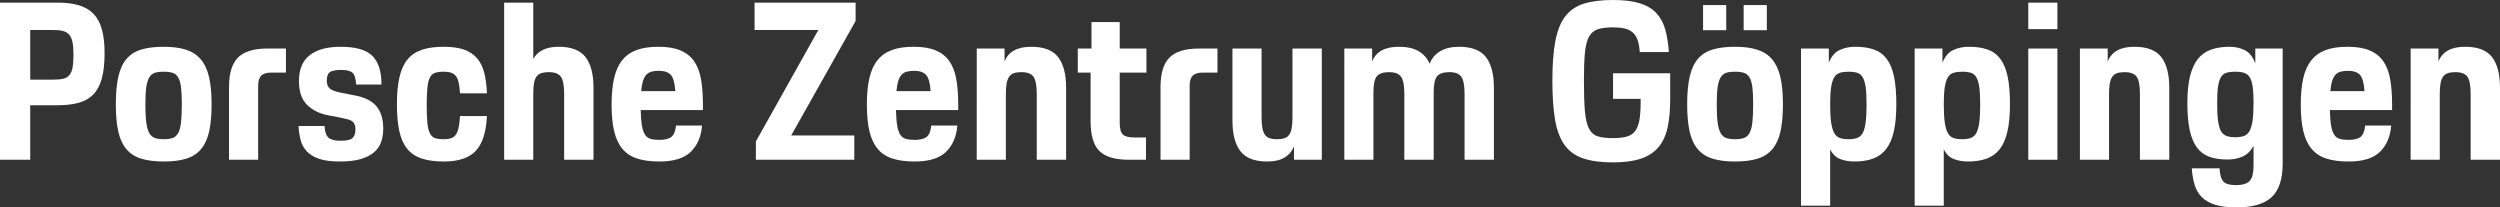<!-- Generator: Adobe Illustrator 23.0.2, SVG Export Plug-In  -->
<svg version="1.1" xmlns="http://www.w3.org/2000/svg" xmlns:xlink="http://www.w3.org/1999/xlink" x="0px" y="0px"
	 width="763.656px" height="63.353px" viewBox="0 0 763.656 63.353" style="enable-background:new 0 0 763.656 63.353;"
	 xml:space="preserve">
<rect x="0" y="0" width="763.656" height="63.353" fill="#333333" stroke="none"/>
<style type="text/css">
	.st0{fill:#FFFFFF;}
</style>
<defs>
</defs>
<g>
	<path class="st0" d="M0,0.809h17.658c2.516,0,4.672,0.27,6.47,0.809c1.796,0.54,3.279,1.416,4.448,2.629
		c1.167,1.213,2.021,2.808,2.561,4.785c0.539,1.978,0.809,4.38,0.809,7.211c0,3.1-0.281,5.673-0.842,7.717
		c-0.562,2.045-1.427,3.673-2.595,4.886c-1.169,1.213-2.663,2.067-4.482,2.561c-1.82,0.495-3.988,0.741-6.504,0.741h-8.29v16.647H0
		V0.809z M9.233,9.166V24.33h7.009c1.258,0,2.28-0.089,3.067-0.27c0.786-0.179,1.415-0.55,1.887-1.112
		c0.472-0.561,0.797-1.348,0.977-2.359c0.179-1.011,0.27-2.347,0.27-4.01c0-1.527-0.101-2.774-0.303-3.741
		c-0.202-0.966-0.539-1.719-1.011-2.258c-0.472-0.539-1.101-0.91-1.887-1.112c-0.787-0.202-1.786-0.303-3-0.303H9.233z"/>
	<path class="st0" d="M50.008,49.334c-2.741,0-5.044-0.293-6.908-0.876c-1.865-0.583-3.37-1.561-4.516-2.932
		c-1.146-1.37-1.966-3.168-2.46-5.392c-0.495-2.225-0.741-4.998-0.741-8.324c0-3.37,0.258-6.177,0.775-8.425
		c0.516-2.246,1.348-4.043,2.494-5.392c1.146-1.348,2.651-2.302,4.516-2.864c1.864-0.561,4.145-0.842,6.841-0.842
		s4.976,0.303,6.841,0.91c1.864,0.606,3.37,1.595,4.516,2.965c1.146,1.371,1.977,3.168,2.494,5.392
		c0.516,2.224,0.775,4.977,0.775,8.256c0,3.326-0.248,6.099-0.741,8.324c-0.495,2.224-1.314,4.021-2.46,5.392
		c-1.146,1.371-2.652,2.349-4.516,2.932C55.051,49.041,52.749,49.334,50.008,49.334z M50.008,42.527
		c1.078,0,1.977-0.123,2.696-0.371c0.718-0.246,1.291-0.752,1.719-1.517c0.426-0.763,0.718-1.854,0.876-3.269
		c0.157-1.415,0.236-3.269,0.236-5.56c0-2.157-0.079-3.875-0.236-5.156c-0.158-1.281-0.45-2.28-0.876-2.999
		c-0.428-0.718-1-1.19-1.719-1.416c-0.719-0.224-1.618-0.337-2.696-0.337c-1.079,0-1.978,0.113-2.696,0.337
		c-0.719,0.226-1.292,0.697-1.719,1.416c-0.428,0.719-0.731,1.718-0.91,2.999c-0.18,1.28-0.27,2.999-0.27,5.156
		c0,2.336,0.089,4.202,0.27,5.594c0.179,1.393,0.482,2.472,0.91,3.234c0.427,0.765,1,1.271,1.719,1.517
		C48.031,42.404,48.93,42.527,50.008,42.527z"/>
	<path class="st0" d="M69.957,26.554c0-4.133,0.91-7.121,2.729-8.964c1.82-1.842,4.819-2.763,8.998-2.763h5.662v7.346h-4.448
		c-1.438,0-2.472,0.315-3.101,0.943c-0.629,0.63-0.943,1.663-0.943,3.101v22.578h-8.896V26.554z"/>
	<path class="st0" d="M99.138,38.483c0.089,1.798,0.505,2.999,1.247,3.605c0.741,0.606,1.965,0.91,3.673,0.91
		c1.842,0,3.055-0.28,3.64-0.843c0.583-0.562,0.876-1.426,0.876-2.595c0-0.583-0.067-1.066-0.202-1.449
		c-0.135-0.381-0.36-0.707-0.674-0.977c-0.315-0.27-0.753-0.482-1.314-0.641c-0.562-0.157-1.27-0.325-2.123-0.506l-4.179-0.809
		c-2.561-0.494-4.662-1.55-6.301-3.167c-1.641-1.618-2.46-4.044-2.46-7.279c0-3.549,1.101-6.177,3.302-7.885
		c2.201-1.707,5.347-2.561,9.436-2.561c4.583,0,7.807,0.921,9.671,2.763c1.864,1.843,2.797,4.763,2.797,8.761h-7.75
		c-0.09-1.796-0.45-2.987-1.078-3.572c-0.63-0.583-1.776-0.876-3.438-0.876c-1.708,0-2.876,0.225-3.504,0.674
		c-0.63,0.45-0.944,1.304-0.944,2.561c0,1.078,0.303,1.887,0.91,2.426c0.606,0.539,1.83,0.989,3.673,1.348l4.179,0.809
		c2.965,0.584,5.122,1.696,6.47,3.336c1.348,1.641,2.022,3.898,2.022,6.773c0,1.482-0.214,2.842-0.641,4.077
		c-0.427,1.236-1.157,2.292-2.19,3.168c-1.034,0.876-2.393,1.562-4.077,2.056c-1.685,0.494-3.808,0.741-6.369,0.741
		c-2.652,0-4.774-0.281-6.369-0.843c-1.595-0.561-2.842-1.324-3.74-2.291c-0.899-0.966-1.517-2.111-1.854-3.438
		c-0.337-1.324-0.551-2.751-0.64-4.279H99.138z"/>
	<path class="st0" d="M135.599,49.334c-2.741,0-5.033-0.314-6.875-0.943c-1.843-0.629-3.314-1.64-4.415-3.033
		c-1.102-1.392-1.887-3.201-2.359-5.425c-0.472-2.225-0.708-4.931-0.708-8.122c0-3.235,0.258-5.975,0.775-8.222
		c0.516-2.247,1.336-4.055,2.46-5.426c1.123-1.37,2.595-2.359,4.415-2.965s4.054-0.91,6.706-0.91c2.47,0,4.526,0.292,6.167,0.876
		c1.64,0.584,2.966,1.472,3.977,2.662c1.011,1.191,1.741,2.674,2.19,4.448c0.449,1.775,0.718,3.853,0.809,6.234h-8.222
		c-0.091-1.303-0.226-2.381-0.404-3.235c-0.18-0.853-0.461-1.527-0.843-2.022c-0.382-0.494-0.876-0.842-1.482-1.044
		c-0.607-0.202-1.36-0.303-2.258-0.303c-1.079,0-1.955,0.113-2.628,0.337c-0.674,0.226-1.203,0.708-1.584,1.449
		c-0.382,0.741-0.64,1.786-0.775,3.134c-0.135,1.348-0.202,3.124-0.202,5.324c0,2.248,0.067,4.055,0.202,5.425
		c0.135,1.371,0.393,2.427,0.775,3.168c0.381,0.741,0.91,1.225,1.584,1.449c0.674,0.225,1.55,0.337,2.628,0.337
		c0.943,0,1.718-0.112,2.325-0.337c0.606-0.225,1.089-0.606,1.449-1.146c0.359-0.539,0.629-1.269,0.809-2.19
		c0.179-0.92,0.313-2.055,0.404-3.403h8.222c-0.225,4.853-1.348,8.381-3.37,10.581C143.349,48.233,140.091,49.334,135.599,49.334z"
		/>
	<path class="st0" d="M153.997,0.809h8.896v17.186c1.392-2.47,3.977-3.707,7.75-3.707c3.864,0,6.605,1.056,8.223,3.167
		c1.617,2.112,2.426,5.213,2.426,9.301v22.039h-8.964V28.711c0-2.605-0.337-4.369-1.011-5.291c-0.674-0.92-1.887-1.381-3.64-1.381
		c-0.899,0-1.651,0.09-2.258,0.27c-0.606,0.18-1.102,0.517-1.482,1.011c-0.382,0.495-0.652,1.169-0.809,2.022
		c-0.158,0.854-0.236,1.933-0.236,3.235v20.219h-8.896V0.809z"/>
	<path class="st0" d="M201.443,49.334c-2.696,0-4.977-0.303-6.841-0.91c-1.865-0.606-3.37-1.605-4.516-2.999
		c-1.146-1.392-1.978-3.189-2.494-5.392c-0.517-2.201-0.775-4.896-0.775-8.087c0-3.145,0.258-5.84,0.775-8.087
		c0.516-2.247,1.348-4.078,2.494-5.493c1.146-1.415,2.617-2.448,4.415-3.1c1.796-0.651,3.999-0.977,6.605-0.977
		c2.696,0,4.92,0.36,6.672,1.078c1.752,0.719,3.144,1.798,4.178,3.235c1.033,1.439,1.752,3.269,2.157,5.493s0.606,4.819,0.606,7.784
		v1.752h-19.005c0.044,1.978,0.168,3.562,0.371,4.751c0.202,1.191,0.516,2.112,0.943,2.764c0.427,0.651,1,1.078,1.719,1.28
		c0.718,0.202,1.594,0.304,2.628,0.304c1.707,0,2.942-0.304,3.707-0.91c0.764-0.606,1.235-1.763,1.416-3.471h7.953
		c-0.27,3.37-1.415,6.043-3.437,8.02C208.992,48.347,205.801,49.334,201.443,49.334z M201.241,21.634
		c-0.809,0-1.528,0.079-2.157,0.236c-0.63,0.158-1.157,0.45-1.584,0.876c-0.427,0.428-0.775,1.045-1.044,1.854
		s-0.472,1.887-0.606,3.235h10.446c-0.18-2.516-0.652-4.178-1.416-4.987C204.116,22.039,202.903,21.634,201.241,21.634z"/>
	<path class="st0" d="M230.491,0.809h30.867v5.594l-19.68,34.979h19.275v7.414h-30.059v-5.594l19.073-34.035h-19.478V0.809z"/>
	<path class="st0" d="M279.421,49.334c-2.696,0-4.977-0.303-6.841-0.91c-1.865-0.606-3.37-1.605-4.516-2.999
		c-1.146-1.392-1.978-3.189-2.494-5.392c-0.517-2.201-0.775-4.896-0.775-8.087c0-3.145,0.258-5.84,0.775-8.087
		c0.516-2.247,1.348-4.078,2.494-5.493c1.146-1.415,2.617-2.448,4.415-3.1c1.796-0.651,3.999-0.977,6.605-0.977
		c2.696,0,4.92,0.36,6.672,1.078c1.752,0.719,3.144,1.798,4.178,3.235c1.033,1.439,1.752,3.269,2.157,5.493s0.606,4.819,0.606,7.784
		v1.752h-19.005c0.044,1.978,0.168,3.562,0.371,4.751c0.202,1.191,0.516,2.112,0.943,2.764c0.427,0.651,1,1.078,1.719,1.28
		c0.718,0.202,1.594,0.304,2.628,0.304c1.707,0,2.942-0.304,3.707-0.91c0.764-0.606,1.235-1.763,1.416-3.471h7.953
		c-0.27,3.37-1.415,6.043-3.437,8.02C286.969,48.347,283.778,49.334,279.421,49.334z M279.219,21.634
		c-0.809,0-1.528,0.079-2.157,0.236c-0.63,0.158-1.157,0.45-1.584,0.876c-0.427,0.428-0.775,1.045-1.044,1.854
		s-0.472,1.887-0.606,3.235h10.446c-0.18-2.516-0.652-4.178-1.416-4.987C282.094,22.039,280.88,21.634,279.219,21.634z"/>
	<path class="st0" d="M298.359,14.827h8.492v3.977c1.168-3.01,3.886-4.516,8.155-4.516c3.864,0,6.605,1.056,8.223,3.167
		c1.617,2.112,2.426,5.213,2.426,9.301v22.039h-8.964V28.711c0-2.605-0.337-4.369-1.011-5.291c-0.674-0.92-1.887-1.381-3.64-1.381
		c-0.943,0-1.719,0.101-2.325,0.303s-1.09,0.562-1.449,1.078c-0.36,0.517-0.618,1.203-0.775,2.056
		c-0.158,0.854-0.236,1.933-0.236,3.235v20.084h-8.896V14.827z"/>
	<path class="st0" d="M329.226,14.827h4.179V6.74h8.627v8.087h8.155v7.346h-8.155v15.299c0,1.843,0.325,3.056,0.977,3.639
		c0.651,0.585,1.808,0.877,3.471,0.877h3.572v6.807h-5.257c-4.179,0-7.167-0.887-8.964-2.662c-1.797-1.774-2.696-4.819-2.696-9.132
		V22.173h-3.909V14.827z"/>
	<path class="st0" d="M354.499,26.554c0-4.133,0.91-7.121,2.729-8.964c1.82-1.842,4.819-2.763,8.998-2.763h5.662v7.346h-4.448
		c-1.438,0-2.472,0.315-3.101,0.943c-0.629,0.63-0.943,1.663-0.943,3.101v22.578h-8.896V26.554z"/>
	<path class="st0" d="M376.469,14.827h8.896V35.72c0,1.349,0.078,2.46,0.236,3.336c0.157,0.877,0.415,1.574,0.775,2.09
		c0.359,0.517,0.843,0.876,1.45,1.078c0.605,0.202,1.357,0.304,2.256,0.304s1.652-0.102,2.258-0.304
		c0.607-0.202,1.09-0.55,1.449-1.045c0.359-0.493,0.617-1.167,0.775-2.021c0.158-0.853,0.236-1.954,0.236-3.303V14.827h8.963v33.968
		h-8.49v-4.111c-0.586,1.482-1.551,2.629-2.898,3.438s-3.102,1.213-5.258,1.213c-3.864,0-6.604-1.055-8.222-3.168
		c-1.617-2.111-2.426-5.211-2.426-9.3V14.827z"/>
	<path class="st0" d="M410.639,14.827h8.491v3.977c1.168-3.01,3.887-4.516,8.155-4.516c2.471,0,4.471,0.438,5.998,1.314
		c1.527,0.876,2.673,2.168,3.438,3.875c0.584-1.618,1.64-2.887,3.168-3.808c1.526-0.92,3.459-1.381,5.796-1.381
		c3.863,0,6.604,1.056,8.223,3.167c1.617,2.112,2.426,5.213,2.426,9.301v22.039h-8.964V28.711c0-2.605-0.337-4.369-1.011-5.291
		c-0.674-0.92-1.887-1.381-3.64-1.381c-1.797,0-3.044,0.416-3.74,1.247c-0.697,0.832-1.045,2.46-1.045,4.886v20.624h-8.963V28.711
		c0-2.605-0.338-4.369-1.012-5.291c-0.674-0.92-1.887-1.381-3.639-1.381c-1.798,0-3.045,0.416-3.741,1.247
		c-0.697,0.832-1.044,2.46-1.044,4.886v20.624h-8.896V14.827z"/>
	<path class="st0" d="M492.726,22.375h17.456v8.02c0,3.325-0.27,6.2-0.809,8.627c-0.539,2.426-1.483,4.426-2.831,5.998
		c-1.348,1.573-3.146,2.729-5.392,3.471c-2.247,0.742-5.055,1.112-8.425,1.112c-3.729,0-6.796-0.416-9.199-1.247
		c-2.404-0.83-4.291-2.212-5.661-4.145c-1.371-1.932-2.325-4.492-2.864-7.684c-0.539-3.189-0.81-7.144-0.81-11.861
		c0-4.897,0.304-8.94,0.91-12.131c0.606-3.19,1.618-5.706,3.033-7.548c1.415-1.842,3.312-3.134,5.694-3.875
		C486.211,0.371,489.176,0,492.726,0c3.325,0,6.055,0.337,8.189,1.011c2.133,0.674,3.818,1.674,5.055,2.999
		c1.234,1.326,2.133,2.989,2.695,4.987c0.562,2,0.932,4.303,1.112,6.908h-8.896c-0.091-1.527-0.314-2.773-0.674-3.74
		c-0.36-0.966-0.866-1.729-1.517-2.292c-0.651-0.562-1.472-0.954-2.46-1.18c-0.989-0.224-2.156-0.337-3.505-0.337
		c-1.932,0-3.482,0.192-4.65,0.573c-1.169,0.382-2.066,1.146-2.695,2.292c-0.63,1.146-1.045,2.787-1.247,4.92
		c-0.202,2.135-0.304,4.932-0.304,8.391c0,3.954,0.102,7.1,0.304,9.436c0.202,2.337,0.617,4.111,1.247,5.324
		c0.629,1.213,1.526,2,2.695,2.359c1.168,0.359,2.719,0.539,4.65,0.539c1.618,0,2.977-0.146,4.078-0.438
		c1.101-0.292,1.965-0.831,2.595-1.617c0.628-0.786,1.078-1.888,1.348-3.303s0.404-3.246,0.404-5.493v-1.146h-8.425V22.375z"/>
	<path class="st0" d="M529.995,49.334c-2.74,0-5.044-0.293-6.907-0.876c-1.865-0.583-3.37-1.561-4.516-2.932
		c-1.146-1.37-1.967-3.168-2.46-5.392c-0.495-2.225-0.742-4.998-0.742-8.324c0-3.37,0.259-6.177,0.775-8.425
		c0.516-2.246,1.348-4.043,2.494-5.392c1.146-1.348,2.65-2.302,4.516-2.864c1.863-0.561,4.145-0.842,6.84-0.842
		c2.696,0,4.977,0.303,6.841,0.91s3.37,1.595,4.516,2.965c1.146,1.371,1.977,3.168,2.494,5.392c0.516,2.224,0.774,4.977,0.774,8.256
		c0,3.326-0.247,6.099-0.741,8.324c-0.494,2.224-1.313,4.021-2.46,5.392c-1.146,1.371-2.651,2.349-4.516,2.932
		S532.735,49.334,529.995,49.334z M520.223,1.55h7.077v7.684h-7.077V1.55z M529.995,42.527c1.079,0,1.978-0.123,2.696-0.371
		c0.718-0.246,1.291-0.752,1.719-1.517c0.427-0.763,0.718-1.854,0.876-3.269c0.157-1.415,0.236-3.269,0.236-5.56
		c0-2.157-0.079-3.875-0.236-5.156c-0.158-1.281-0.449-2.28-0.876-2.999c-0.428-0.718-1.001-1.19-1.719-1.416
		c-0.719-0.224-1.617-0.337-2.696-0.337c-1.078,0-1.978,0.113-2.695,0.337c-0.72,0.226-1.292,0.697-1.719,1.416
		c-0.428,0.719-0.73,1.718-0.91,2.999c-0.18,1.28-0.27,2.999-0.27,5.156c0,2.336,0.09,4.202,0.27,5.594s0.482,2.472,0.91,3.234
		c0.427,0.765,0.999,1.271,1.719,1.517C528.018,42.404,528.917,42.527,529.995,42.527z M532.624,1.55h7.076v7.684h-7.076V1.55z"/>
	<path class="st0" d="M550.146,14.827h8.491v4.313c0.764-1.887,1.854-3.168,3.27-3.842c1.415-0.674,3.021-1.011,4.818-1.011
		c2.201,0,4.1,0.281,5.695,0.842c1.594,0.562,2.897,1.517,3.909,2.864c1.011,1.348,1.752,3.146,2.224,5.392
		c0.472,2.248,0.708,5.055,0.708,8.425c0,3.326-0.26,6.111-0.775,8.357c-0.517,2.247-1.304,4.044-2.358,5.392
		c-1.057,1.349-2.393,2.315-4.011,2.898c-1.617,0.583-3.504,0.876-5.661,0.876c-1.573,0-3.011-0.247-4.313-0.741
		c-1.304-0.494-2.337-1.482-3.1-2.966v17.187h-8.896V14.827z M564.637,42.527c1.078,0,1.977-0.135,2.695-0.404
		s1.281-0.786,1.686-1.551c0.404-0.764,0.695-1.842,0.876-3.234c0.179-1.393,0.27-3.235,0.27-5.527c0-2.157-0.091-3.875-0.27-5.156
		c-0.181-1.281-0.472-2.28-0.876-2.999c-0.404-0.718-0.967-1.19-1.686-1.416c-0.719-0.224-1.617-0.337-2.695-0.337
		c-1.034,0-1.91,0.113-2.629,0.337c-0.719,0.226-1.292,0.686-1.719,1.382c-0.427,0.697-0.741,1.696-0.943,2.999
		c-0.202,1.304-0.303,3.033-0.303,5.189c0,2.336,0.101,4.202,0.303,5.594s0.517,2.472,0.943,3.234c0.427,0.765,1,1.271,1.719,1.517
		C562.727,42.404,563.603,42.527,564.637,42.527z"/>
	<path class="st0" d="M584.855,14.827h8.491v4.313c0.764-1.887,1.854-3.168,3.27-3.842c1.415-0.674,3.021-1.011,4.818-1.011
		c2.201,0,4.1,0.281,5.695,0.842c1.594,0.562,2.897,1.517,3.909,2.864c1.011,1.348,1.752,3.146,2.224,5.392
		c0.472,2.248,0.708,5.055,0.708,8.425c0,3.326-0.26,6.111-0.775,8.357c-0.517,2.247-1.304,4.044-2.358,5.392
		c-1.057,1.349-2.393,2.315-4.011,2.898c-1.617,0.583-3.504,0.876-5.661,0.876c-1.573,0-3.011-0.247-4.313-0.741
		c-1.304-0.494-2.337-1.482-3.1-2.966v17.187h-8.896V14.827z M599.346,42.527c1.078,0,1.977-0.135,2.695-0.404
		s1.281-0.786,1.686-1.551c0.404-0.764,0.695-1.842,0.876-3.234c0.179-1.393,0.27-3.235,0.27-5.527c0-2.157-0.091-3.875-0.27-5.156
		c-0.181-1.281-0.472-2.28-0.876-2.999c-0.404-0.718-0.967-1.19-1.686-1.416c-0.719-0.224-1.617-0.337-2.695-0.337
		c-1.034,0-1.91,0.113-2.629,0.337c-0.719,0.226-1.292,0.686-1.719,1.382c-0.427,0.697-0.741,1.696-0.943,2.999
		c-0.202,1.304-0.303,3.033-0.303,5.189c0,2.336,0.101,4.202,0.303,5.594s0.517,2.472,0.943,3.234c0.427,0.765,1,1.271,1.719,1.517
		C597.436,42.404,598.312,42.527,599.346,42.527z"/>
	<path class="st0" d="M619.564,0.809h8.896v8.087h-8.896V0.809z M619.564,14.827h8.896v33.968h-8.896V14.827z"/>
	<path class="st0" d="M635.335,14.827h8.491v3.977c1.168-3.01,3.887-4.516,8.155-4.516c3.864,0,6.605,1.056,8.223,3.167
		c1.617,2.112,2.426,5.213,2.426,9.301v22.039h-8.963V28.711c0-2.605-0.338-4.369-1.012-5.291c-0.674-0.92-1.887-1.381-3.639-1.381
		c-0.944,0-1.719,0.101-2.325,0.303c-0.607,0.202-1.091,0.562-1.449,1.078c-0.36,0.517-0.618,1.203-0.775,2.056
		c-0.158,0.854-0.235,1.933-0.235,3.235v20.084h-8.896V14.827z"/>
	<path class="st0" d="M677.995,51.424c0.09,1.887,0.461,3.211,1.112,3.976c0.651,0.764,1.965,1.146,3.943,1.146
		c1.887,0,3.245-0.404,4.077-1.214c0.831-0.809,1.247-2.426,1.247-4.853v-5.931c-0.854,1.573-1.967,2.662-3.337,3.269
		c-1.371,0.606-2.887,0.91-4.549,0.91c-2.202,0-4.077-0.28-5.628-0.843c-1.55-0.561-2.819-1.517-3.808-2.864
		c-0.989-1.348-1.719-3.122-2.19-5.324c-0.472-2.201-0.708-4.942-0.708-8.222c0-3.235,0.27-5.953,0.81-8.155
		c0.539-2.201,1.336-3.964,2.393-5.291c1.055-1.325,2.393-2.28,4.01-2.864c1.617-0.583,3.505-0.876,5.661-0.876
		c1.752,0,3.313,0.349,4.685,1.044c1.369,0.697,2.437,2.034,3.201,4.01v-4.516h8.356V49.94c0,4.763-1.123,8.188-3.369,10.278
		c-2.247,2.089-5.819,3.134-10.716,3.134c-2.652,0-4.831-0.27-6.538-0.809c-1.708-0.539-3.066-1.314-4.077-2.325
		s-1.742-2.258-2.19-3.74c-0.45-1.483-0.741-3.168-0.876-5.055H677.995z M682.78,41.921c1.033,0,1.909-0.124,2.629-0.371
		c0.718-0.246,1.291-0.741,1.719-1.482c0.427-0.741,0.741-1.797,0.943-3.168c0.202-1.37,0.304-3.179,0.304-5.425
		c0-2.066-0.091-3.729-0.27-4.987c-0.181-1.257-0.483-2.224-0.91-2.898c-0.428-0.674-1.001-1.123-1.719-1.348
		c-0.719-0.224-1.617-0.337-2.696-0.337c-1.078,0-1.978,0.113-2.695,0.337c-0.72,0.226-1.28,0.674-1.685,1.348
		c-0.405,0.674-0.697,1.641-0.877,2.898c-0.18,1.258-0.27,2.921-0.27,4.987c0,2.202,0.09,3.988,0.27,5.358
		c0.18,1.371,0.472,2.427,0.877,3.168c0.404,0.741,0.965,1.246,1.685,1.516C680.803,41.786,681.702,41.921,682.78,41.921z"/>
	<path class="st0" d="M717.422,49.334c-2.695,0-4.977-0.303-6.84-0.91c-1.865-0.606-3.37-1.605-4.516-2.999
		c-1.146-1.392-1.979-3.189-2.494-5.392c-0.517-2.201-0.775-4.896-0.775-8.087c0-3.145,0.259-5.84,0.775-8.087
		c0.516-2.247,1.348-4.078,2.494-5.493c1.146-1.415,2.616-2.448,4.414-3.1c1.797-0.651,3.998-0.977,6.604-0.977
		c2.696,0,4.92,0.36,6.673,1.078c1.752,0.719,3.145,1.798,4.179,3.235c1.032,1.439,1.752,3.269,2.156,5.493s0.606,4.819,0.606,7.784
		v1.752h-19.006c0.045,1.978,0.169,3.562,0.371,4.751c0.202,1.191,0.516,2.112,0.943,2.764c0.427,0.651,0.999,1.078,1.719,1.28
		c0.718,0.202,1.595,0.304,2.628,0.304c1.707,0,2.942-0.304,3.707-0.91c0.764-0.606,1.235-1.763,1.416-3.471h7.952
		c-0.27,3.37-1.415,6.043-3.438,8.02C724.971,48.347,721.78,49.334,717.422,49.334z M717.22,21.634
		c-0.809,0-1.527,0.079-2.156,0.236c-0.63,0.158-1.157,0.45-1.584,0.876c-0.428,0.428-0.775,1.045-1.045,1.854
		s-0.472,1.887-0.606,3.235h10.446c-0.18-2.516-0.651-4.178-1.415-4.987C720.095,22.039,718.882,21.634,717.22,21.634z"/>
	<path class="st0" d="M736.361,14.827h8.491v3.977c1.168-3.01,3.887-4.516,8.155-4.516c3.864,0,6.605,1.056,8.223,3.167
		c1.617,2.112,2.426,5.213,2.426,9.301v22.039h-8.963V28.711c0-2.605-0.338-4.369-1.012-5.291c-0.674-0.92-1.887-1.381-3.639-1.381
		c-0.944,0-1.719,0.101-2.325,0.303c-0.607,0.202-1.091,0.562-1.449,1.078c-0.36,0.517-0.618,1.203-0.775,2.056
		c-0.158,0.854-0.235,1.933-0.235,3.235v20.084h-8.896V14.827z"/>
</g>
</svg>